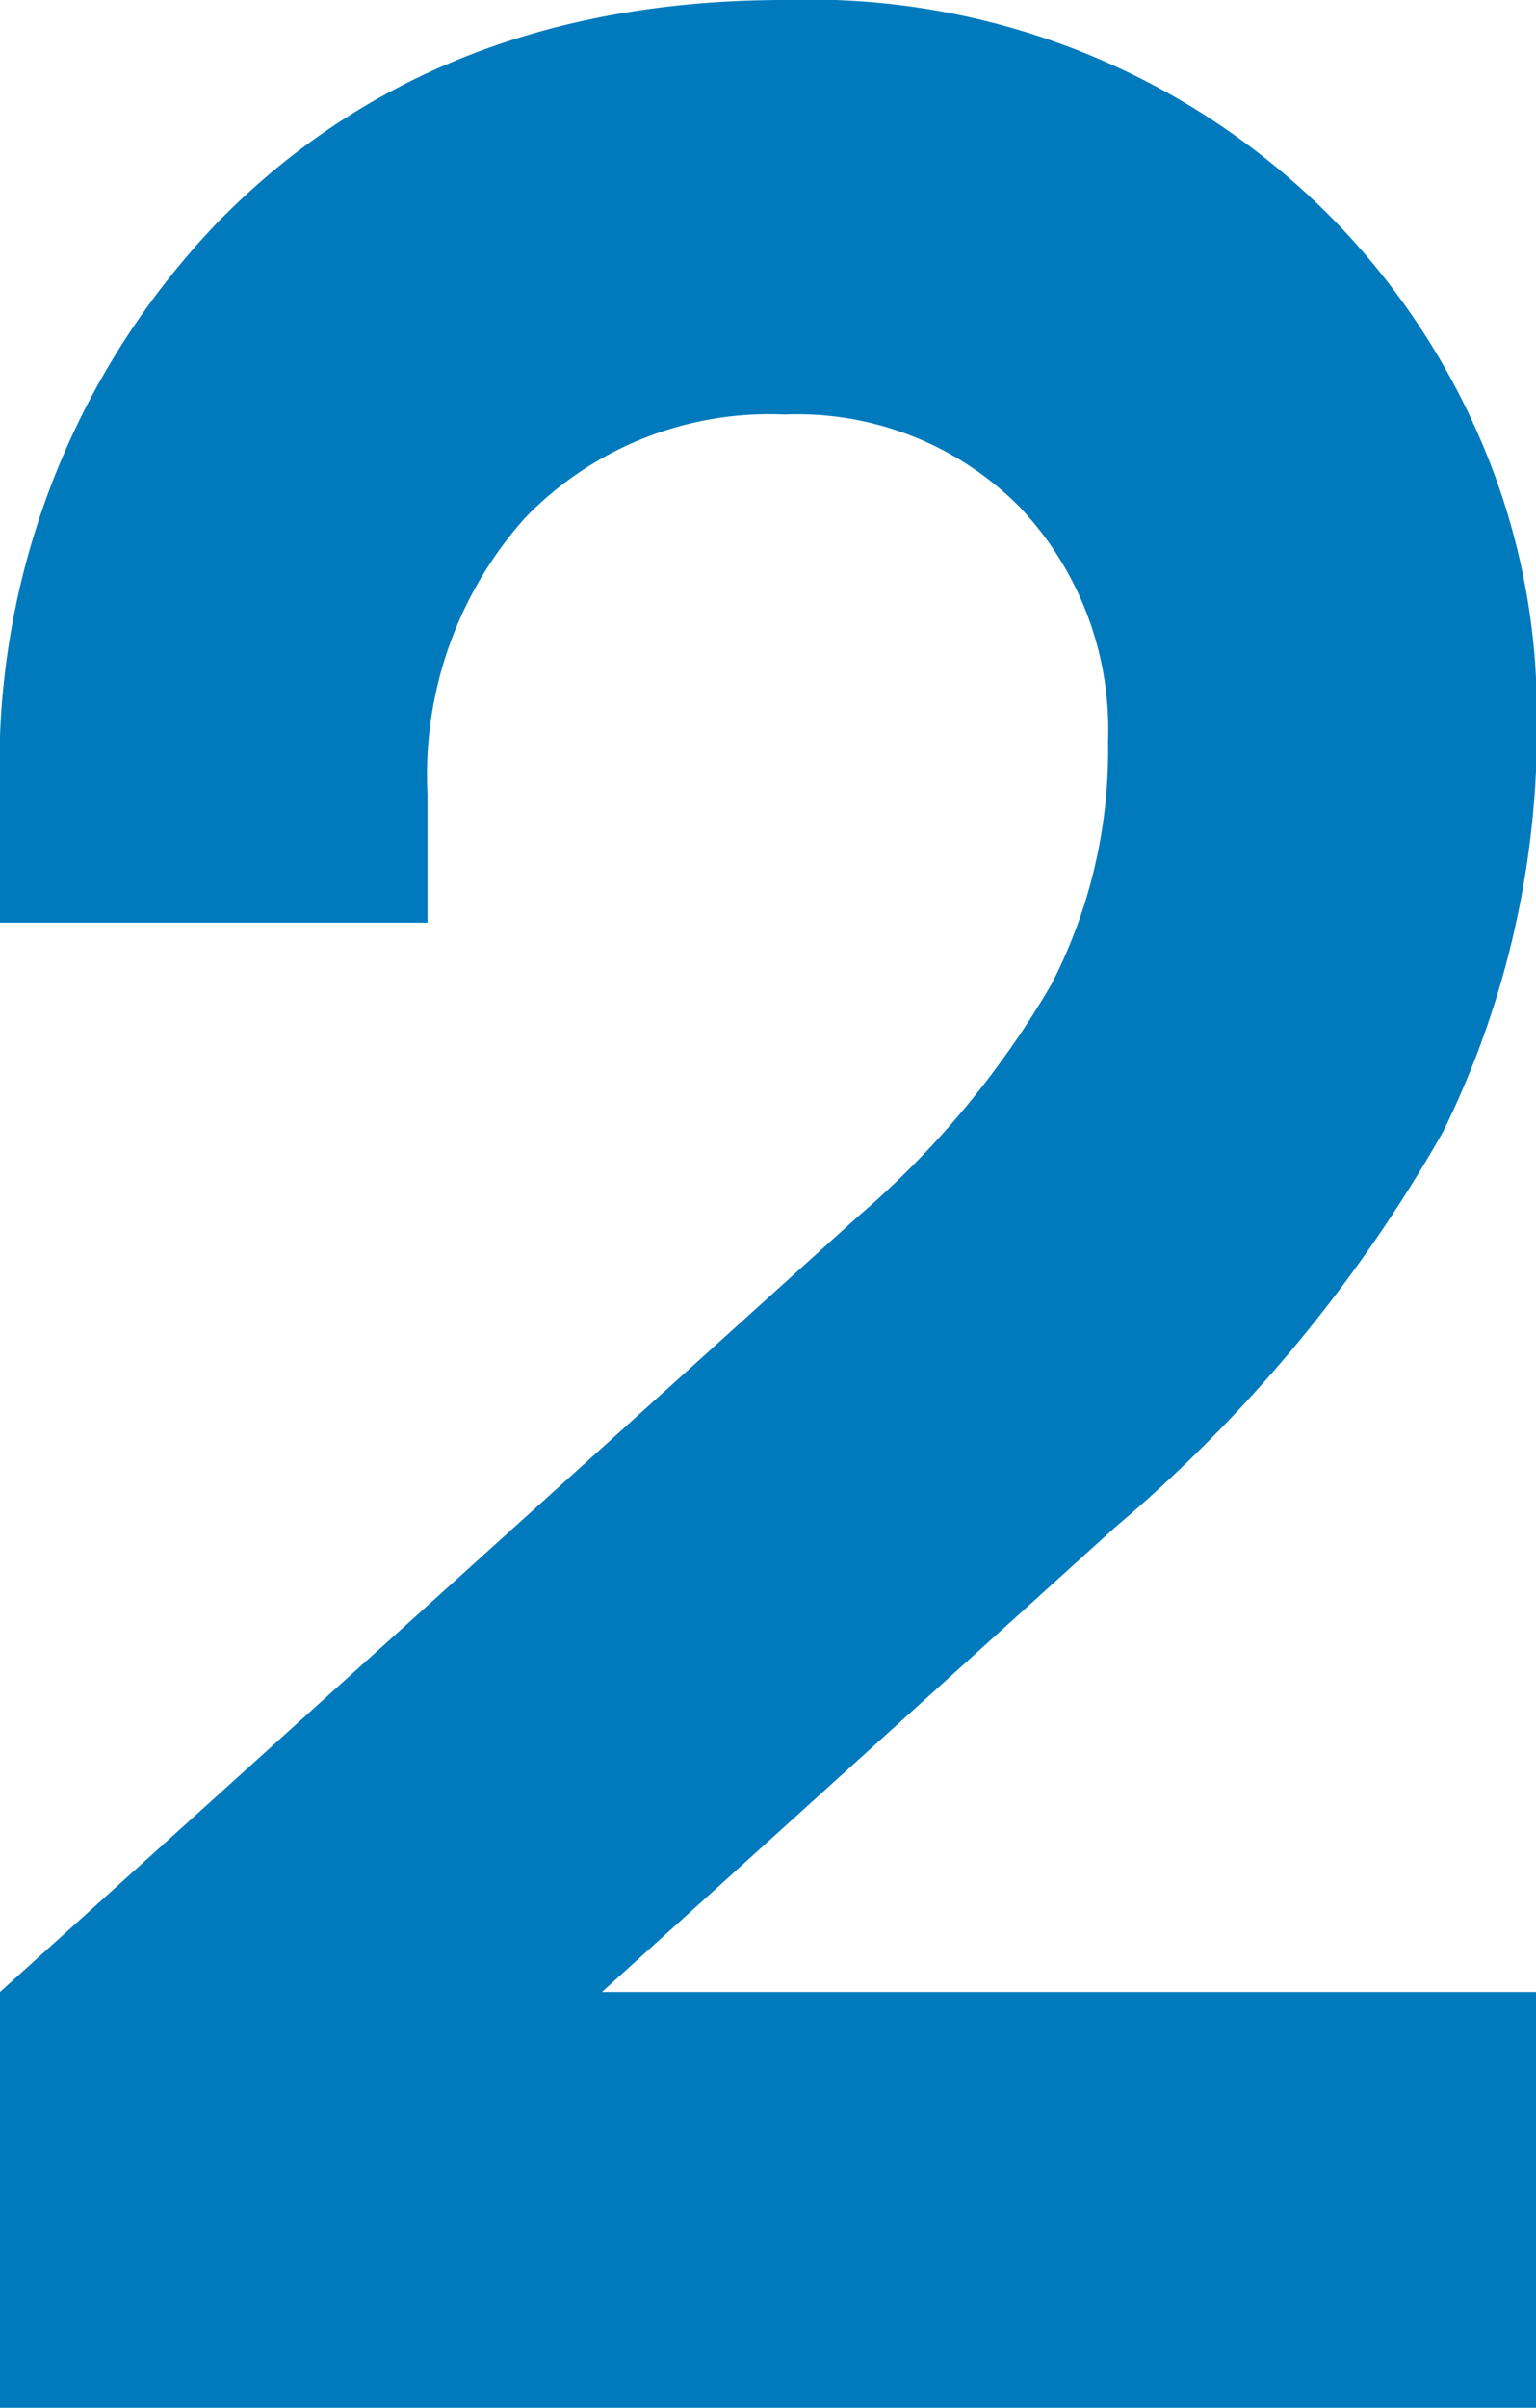 <svg xmlns="http://www.w3.org/2000/svg" viewBox="0 0 35.93 56.29"><defs><style>.cls-1{fill:#007abd;}</style></defs><g id="レイヤー_2" data-name="レイヤー 2"><g id="コンテンツ"><path class="cls-1" d="M0,56.29V46.57L20.07,28.44A21.17,21.17,0,0,0,24.6,23a11.92,11.92,0,0,0,1.32-5.67,7.56,7.56,0,0,0-2.09-5.5,7.32,7.32,0,0,0-5.48-2.14,7.94,7.94,0,0,0-6.07,2.42A9,9,0,0,0,10,18.57v3H0v-3A18.33,18.33,0,0,1,5.08,5.21Q10.17,0,18.35,0a17.15,17.15,0,0,1,13,5.3,16.92,16.92,0,0,1,3.4,5.26,16.06,16.06,0,0,1,1.2,6.07,21.35,21.35,0,0,1-2.19,9.82,34.17,34.17,0,0,1-7.68,9.26l-12,10.86H35.93v9.72Z"/></g></g></svg>